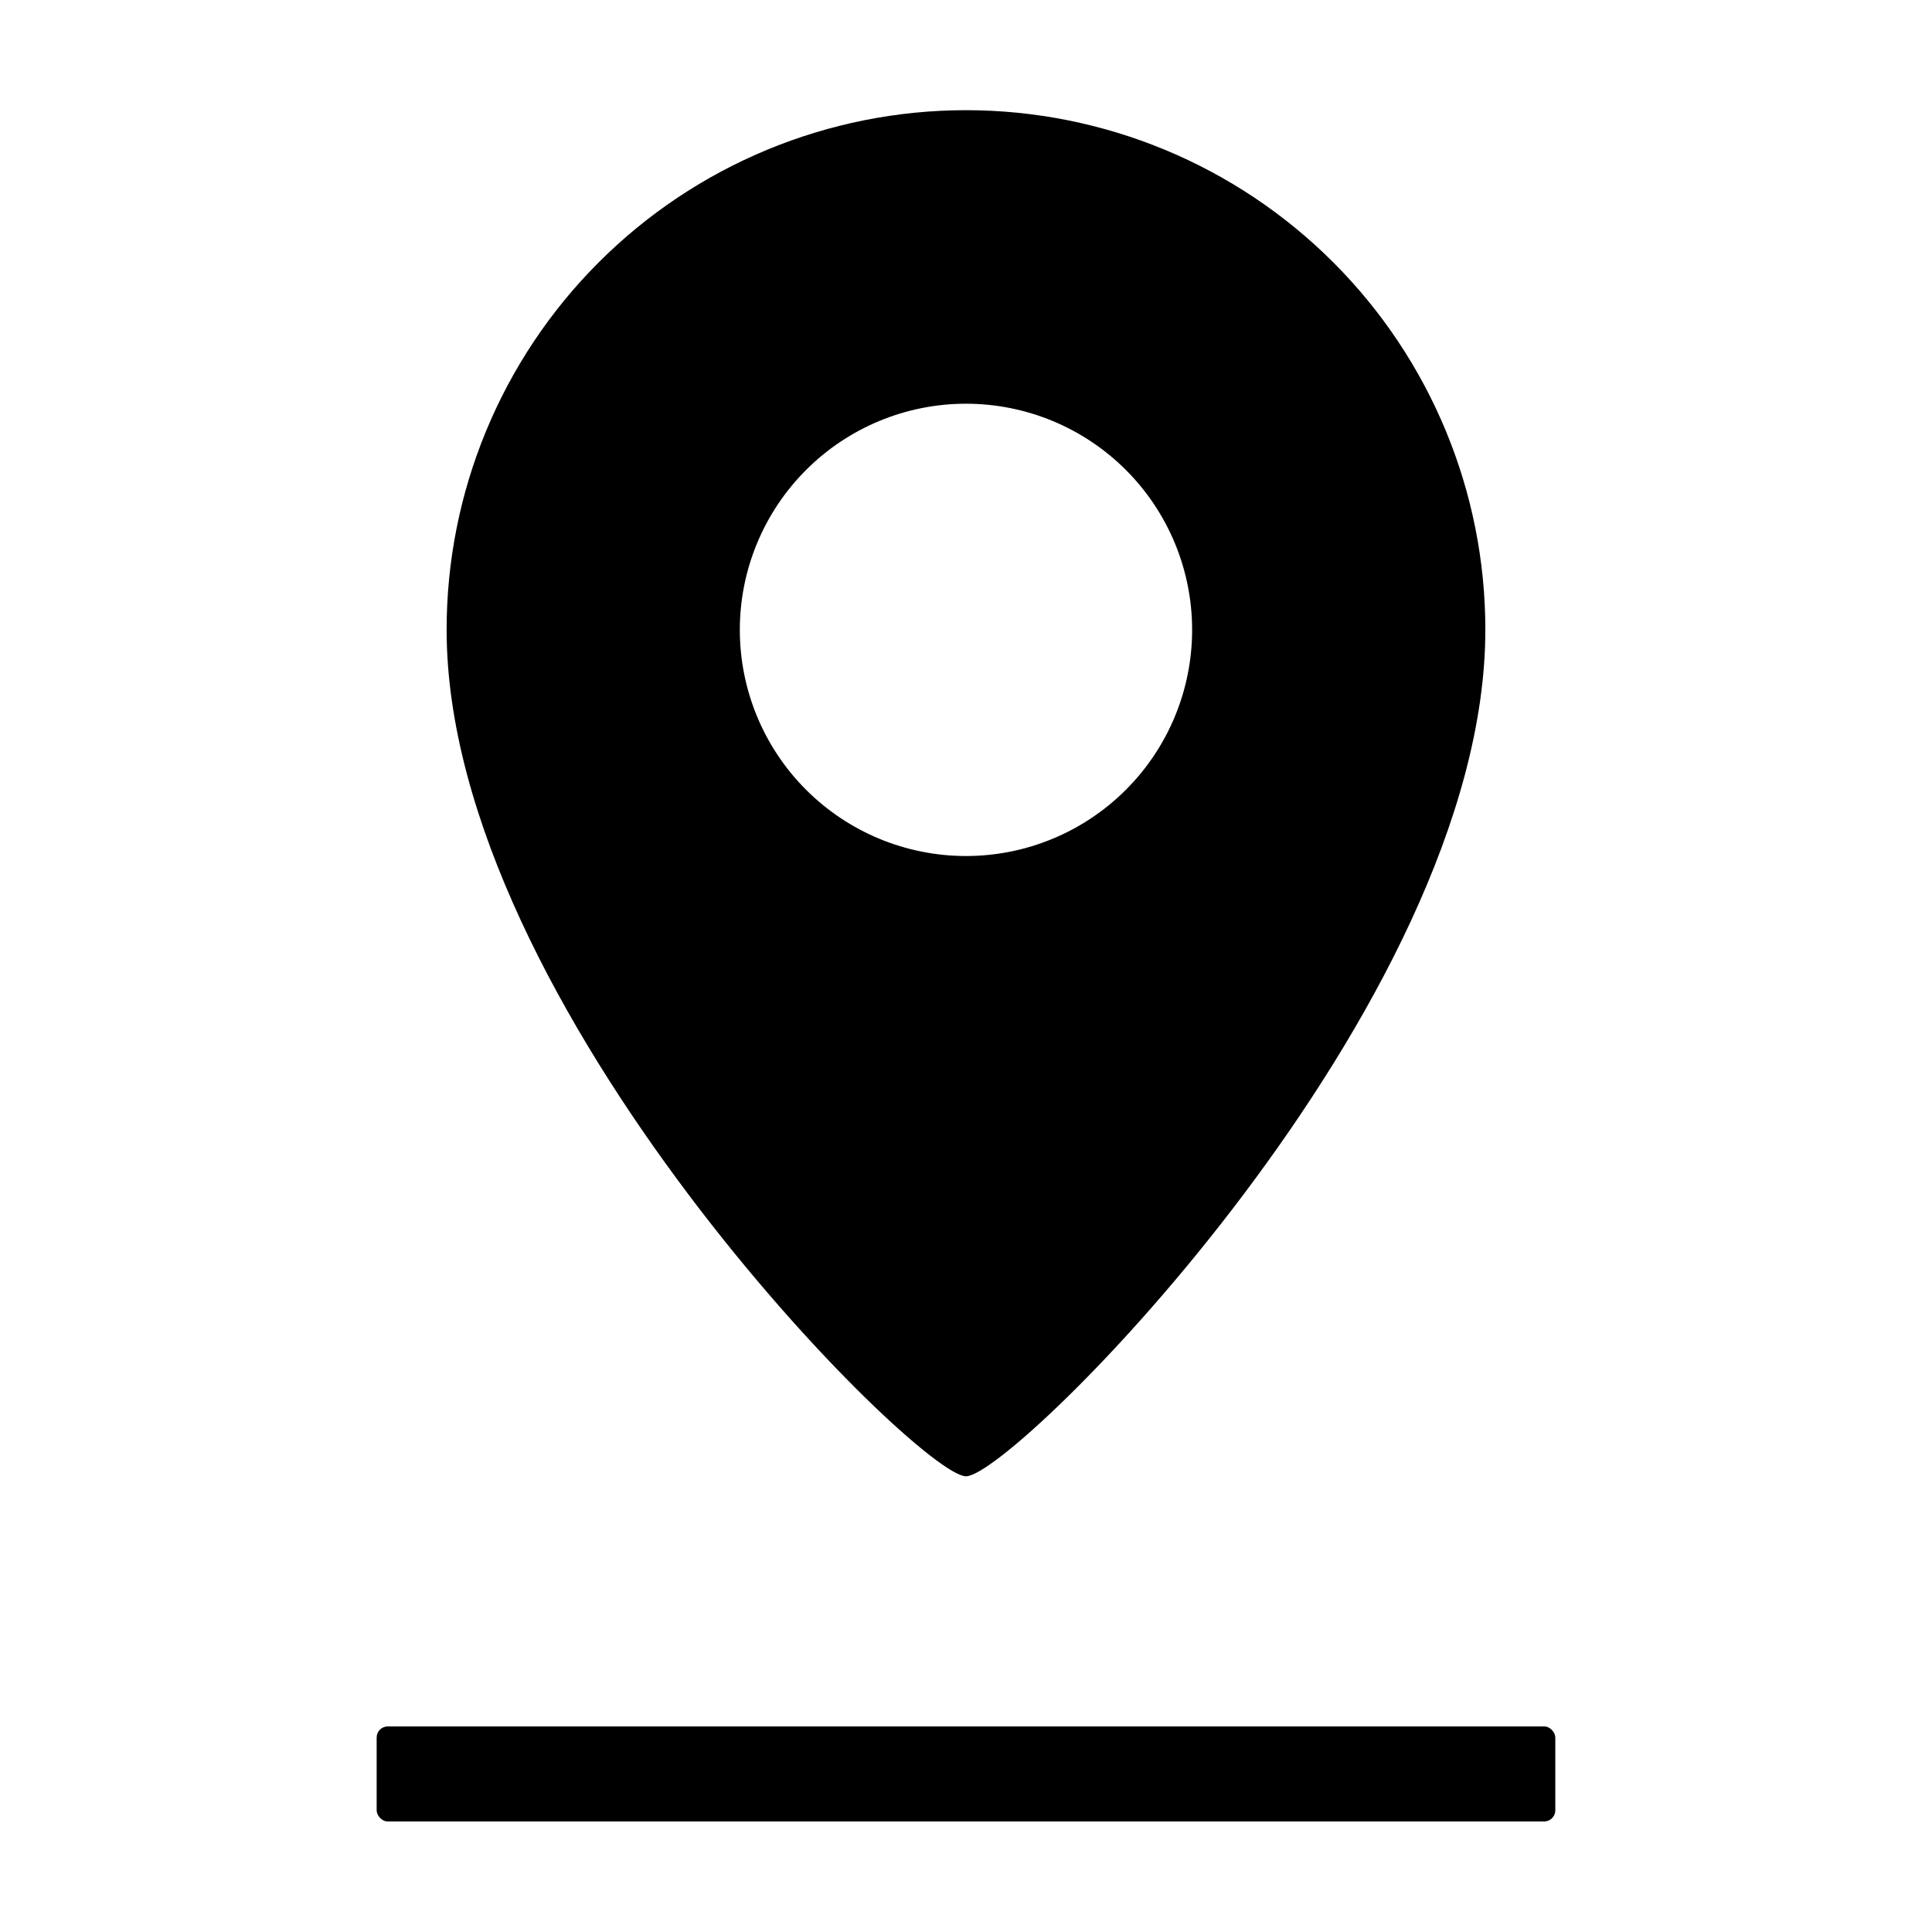 <?xml version="1.0" encoding="UTF-8"?>
<!-- Uploaded to: SVG Repo, www.svgrepo.com, Generator: SVG Repo Mixer Tools -->
<svg fill="#000000" width="800px" height="800px" version="1.1" viewBox="144 144 512 512" xmlns="http://www.w3.org/2000/svg">
 <g>
  <path d="m537.63 310.92c0.023-36.516-14.469-71.547-40.281-97.375s-60.836-40.344-97.352-40.344c-36.52 0-71.539 14.516-97.352 40.344-25.816 25.828-40.305 60.859-40.285 97.375 0 99.715 124.86 224.31 137.64 224.31 12.773 0.004 137.63-124.59 137.63-224.31zm-197.57 0c0-15.895 6.316-31.137 17.555-42.375 11.238-11.242 26.484-17.555 42.379-17.555s31.137 6.312 42.379 17.555c11.238 11.238 17.551 26.48 17.551 42.375s-6.312 31.141-17.551 42.379c-11.242 11.238-26.484 17.555-42.379 17.555s-31.141-6.316-42.379-17.555c-11.238-11.238-17.555-26.484-17.555-42.379z"/>
  <path d="m246.77 601.52h306.45c1.633 0 2.953 1.633 2.953 2.953v19.281c0 1.633-1.324 2.953-2.953 2.953h-306.45c-1.633 0-2.953-1.633-2.953-2.953v-19.281c0-1.633 1.324-2.953 2.953-2.953z"/>
 </g>
</svg>